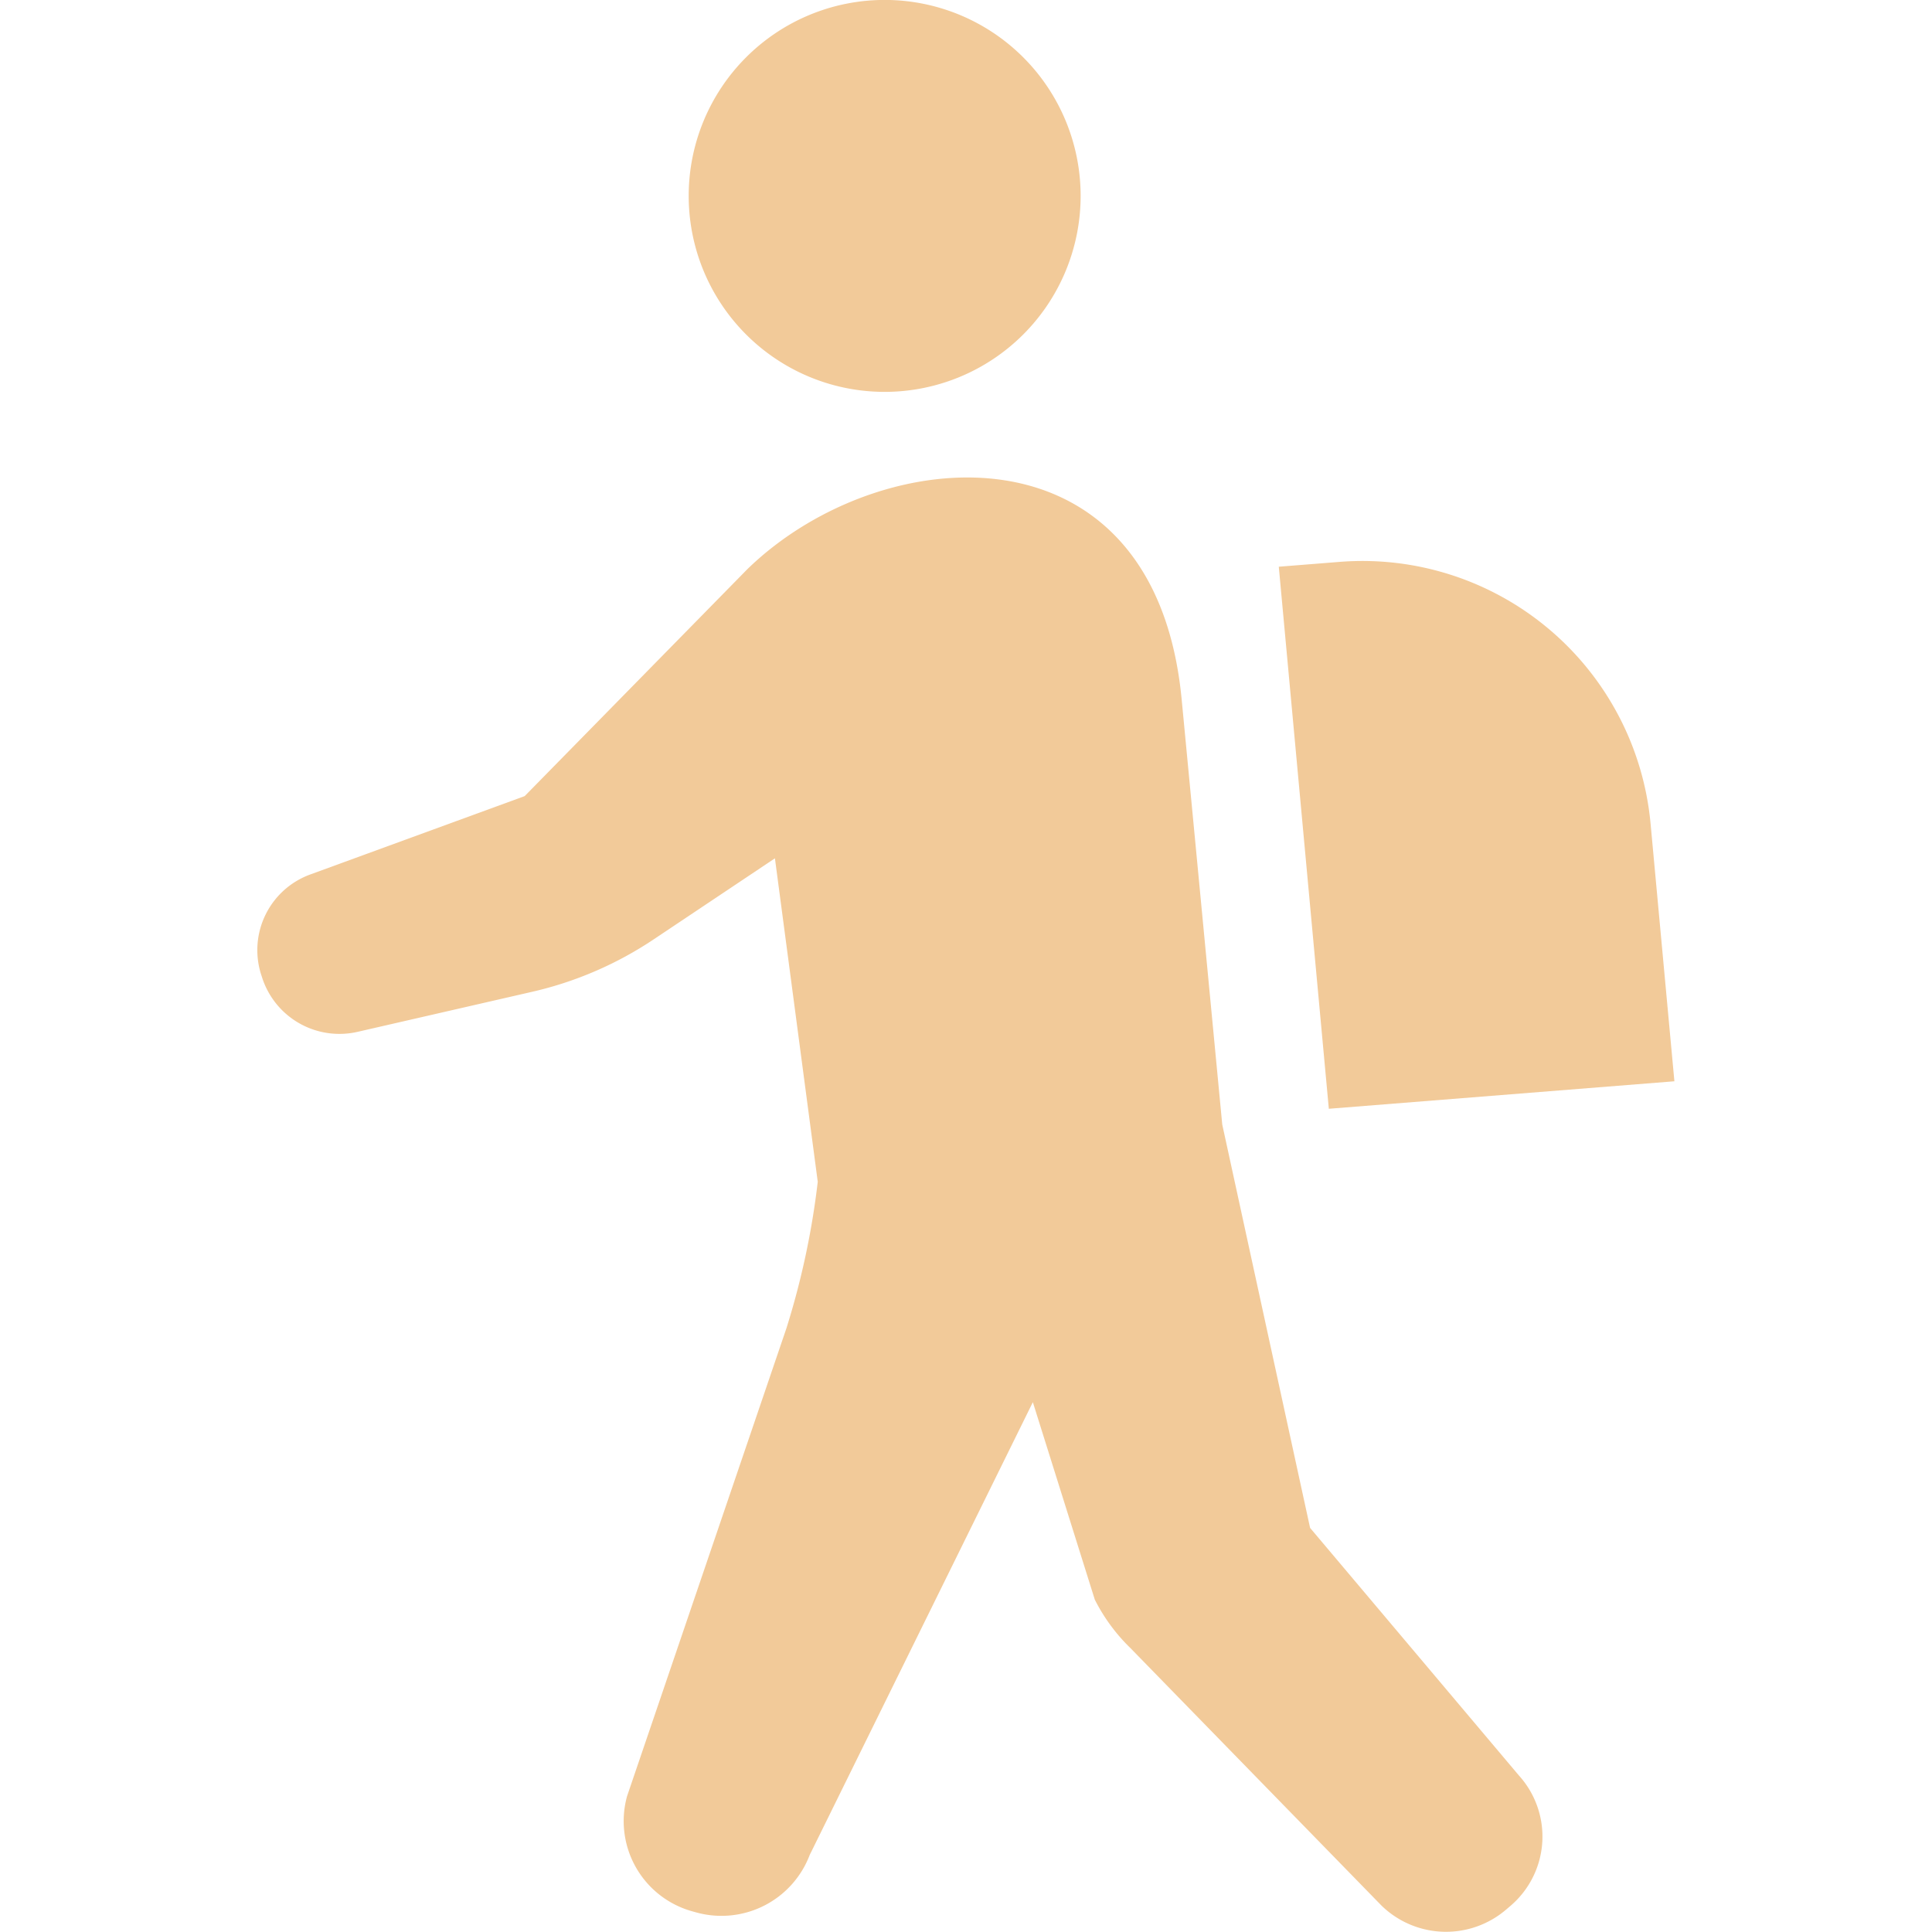 <svg xmlns="http://www.w3.org/2000/svg" width="30" height="30" viewBox="0 0 30 30">
  <g id="グループ_5414" data-name="グループ 5414" transform="translate(16653 14152)">
    <g id="登下校アイコン" transform="translate(-16718.98 -14152)">
      <path id="パス_23516" data-name="パス 23516" d="M185.979,6.085a3.043,3.043,0,1,0-3.043-3.043A3.043,3.043,0,0,0,185.979,6.085Z" transform="translate(-106.262)" fill="#f2ca99"/>
      <path id="パス_23517" data-name="パス 23517" d="M86.323,144.234l-1.364-6.264-.629-6.589c-.409-4.369-4.668-4.056-6.747-2.032l-3.456,3.522L70.8,134.087a1.25,1.25,0,0,0-.768,1.546l.016.049a1.261,1.261,0,0,0,1.486.849l2.707-.621a5.671,5.671,0,0,0,1.89-.815l1.882-1.258.665,5.023a12.358,12.358,0,0,1-.487,2.276L75.717,148.4a1.454,1.454,0,0,0,1.013,1.788l.054.015a1.466,1.466,0,0,0,1.769-.89l3.465-7.031.962,3.066a2.815,2.815,0,0,0,.554.753l3.9,4a1.436,1.436,0,0,0,1.941.053l.068-.058a1.414,1.414,0,0,0,.122-2.018Z" transform="translate(0 -120.509)" fill="#f2ca99"/>
      <path id="パス_23518" data-name="パス 23518" d="M343.709,157l-.37-4a4.493,4.493,0,0,0-4.83-4.065l-.943.075.777,8.417Z" transform="translate(-251.729 -140.21)" fill="#f2ca99"/>
    </g>
    <rect id="長方形_5217" data-name="長方形 5217" width="30" height="30" transform="translate(-16653 -14152)" fill="none"/>
  </g>
</svg>
